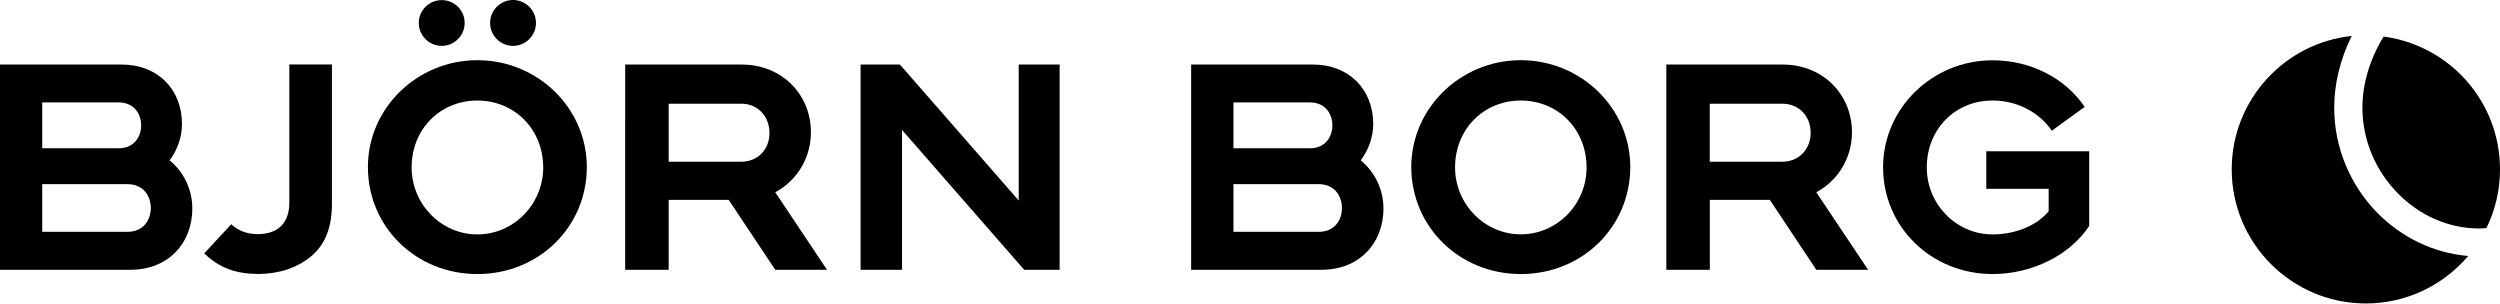 <?xml version="1.0" encoding="UTF-8"?><svg id="Layer_1" xmlns="http://www.w3.org/2000/svg" width="498.709" height="60.573" xmlns:xlink="http://www.w3.org/1999/xlink" viewBox="0 0 498.709 60.573"><defs><style>.cls-1{clip-path:url(#clippath-2);}.cls-2{clip-path:url(#clippath-1);}.cls-3{clip-path:url(#clippath);}.cls-4{fill:none;}.cls-5{clip-path:url(#clippath-3);}</style><clipPath id="clippath"><rect class="cls-4" width="498.709" height="60.573"/></clipPath><clipPath id="clippath-1"><rect class="cls-4" width="498.709" height="60.573"/></clipPath><clipPath id="clippath-2"><rect class="cls-4" width="498.709" height="60.573"/></clipPath><clipPath id="clippath-3"><rect class="cls-4" width="498.709" height="60.573"/></clipPath></defs><g><g class="cls-3"><path d="m465.639,21.499h0v-.04c0-4.676,1.149-9.551,3.487-14.286-13.434,1.407-23.936,12.8-23.936,26.611,0,14.762,11.988,26.75,26.769,26.75,8.183,0,15.495-3.705,20.409-9.471-7.014-.575-13.414-3.804-18.17-8.639-5.191-5.33-8.56-12.741-8.56-20.924"/></g><g class="cls-2"><path d="m471.266,21.479h0c0,6.638,2.734,12.661,6.995,17.021,4.24,4.359,10.026,7.074,16.248,7.074.495,0,.991-.02,1.486-.079,1.744-3.527,2.715-7.49,2.715-11.691,0-13.593-10.105-24.768-23.223-26.512-2.893,4.775-4.221,9.63-4.221,14.187h0Z"/></g></g><path d="m133.391,32.258h14.484c3.269,0,5.627-2.417,5.627-5.746-.02-3.368-2.378-5.825-5.627-5.825h-14.484v11.572h0Zm31.584,21.558h-10.323l-9.293-13.949h-11.968v13.949h-8.679V12.879h23.282c7.846,0,13.771,5.825,13.771,13.533,0,4.934-2.655,9.471-6.915,11.829l-.198.119,10.323,15.455h0Z"/><g><g class="cls-1"><polygon points="211.38 53.816 204.306 53.816 179.935 25.917 179.935 53.816 171.672 53.816 171.672 12.879 179.519 12.879 203.217 40.005 203.217 12.879 211.38 12.879 211.38 53.816 211.38 53.816"/></g><g class="cls-5"><path d="m8.421,29.583h15.237c3.091,0,4.498-2.299,4.498-4.557,0-2.279-1.387-4.597-4.498-4.597h-15.237v9.154h0Zm0,16.664h17.001c3.21,0,4.637-2.378,4.656-4.736,0-2.378-1.446-4.775-4.637-4.775H8.421v9.511h0Zm17.655,7.569H0V12.879h24.332c7.054,0,11.968,4.874,11.968,11.849,0,2.497-.832,5.013-2.358,7.113l-.119.159.159.119c2.794,2.358,4.379,5.806,4.379,9.451,0,7.212-5.053,12.245-12.285,12.245h0Z"/></g></g><path d="m246.055,29.583h15.237c3.111,0,4.478-2.299,4.498-4.557,0-2.279-1.387-4.597-4.498-4.597h-15.237v9.154h0Zm0,16.664h17.001c3.21,0,4.637-2.378,4.637-4.736,0-2.378-1.446-4.775-4.637-4.775h-17.001v9.511h0Zm17.635,7.569h-26.076V12.879h24.352c7.034,0,11.968,4.874,11.968,11.849,0,2.497-.852,5.013-2.378,7.113l-.119.159.159.119c2.774,2.358,4.379,5.806,4.379,9.451,0,7.193-5.053,12.245-12.285,12.245h0Z"/><path d="m341.065,32.258h14.484c3.25,0,5.627-2.417,5.647-5.746,0-3.388-2.378-5.825-5.647-5.825h-14.484v11.572h0Zm31.584,21.558h-10.323l-9.273-13.949h-11.968v13.949h-8.679V12.879h23.262c7.846,0,13.771,5.825,13.771,13.533,0,4.934-2.655,9.471-6.915,11.829l-.198.119,10.323,15.455h0Z"/><path d="m397.477,54.668h0c-12.226-.02-21.835-9.392-21.835-21.32.02-11.75,9.808-21.32,21.835-21.32,7.549,0,14.405,3.467,18.388,9.293l-6.559,4.755c-2.596-3.765-6.995-6.024-11.829-6.024-7.47,0-13.117,5.726-13.117,13.355,0,7.351,5.885,13.355,13.117,13.355,4.518,0,8.778-1.744,11.136-4.557l.059-.059v-4.478h-12.443v-7.49h20.528v14.9c-3.844,5.825-11.393,9.59-19.279,9.59h0Z"/><path d="m51.656,54.648h-.119c-4.597-.02-7.747-1.209-10.799-4.102l5.389-5.806c1.446,1.328,3.19,1.962,5.33,1.962,4.042-.02,6.261-2.259,6.261-6.281V12.86h8.5v27.74c0,4.736-1.328,8.144-4.102,10.482-2.695,2.299-6.42,3.547-10.462,3.567h0Z"/><path d="m102.341,9.154c-2.516,0-4.577-2.061-4.577-4.577s2.061-4.577,4.577-4.577,4.577,2.061,4.577,4.577-2.061,4.577-4.577,4.577h0Z"/><path d="m88.115,9.154c-2.516,0-4.577-2.061-4.577-4.577S85.598.02,88.115.02c2.536,0,4.577,2.041,4.577,4.557s-2.061,4.577-4.577,4.577h0Z"/><path d="m303.378,20.052c-7.47.02-13.117,5.746-13.117,13.355.02,7.351,5.905,13.335,13.117,13.335,7.232,0,13.117-5.984,13.117-13.335,0-7.609-5.667-13.335-13.117-13.355h0Zm0,34.616c-12.226,0-21.816-9.372-21.855-21.34.02-11.75,9.808-21.32,21.855-21.32,12.027,0,21.835,9.57,21.835,21.32-.02,11.988-9.61,21.34-21.835,21.34h0Z"/><path d="m95.228,20.052c-7.47.02-13.117,5.746-13.117,13.355.02,7.351,5.905,13.355,13.117,13.355s13.117-5.984,13.137-13.355c-.02-7.609-5.687-13.335-13.137-13.355h0Zm0,34.616c-12.226,0-21.835-9.372-21.835-21.34,0-11.75,9.808-21.32,21.835-21.32s21.835,9.57,21.835,21.32c-.02,11.988-9.61,21.34-21.835,21.34h0Z"/></svg>